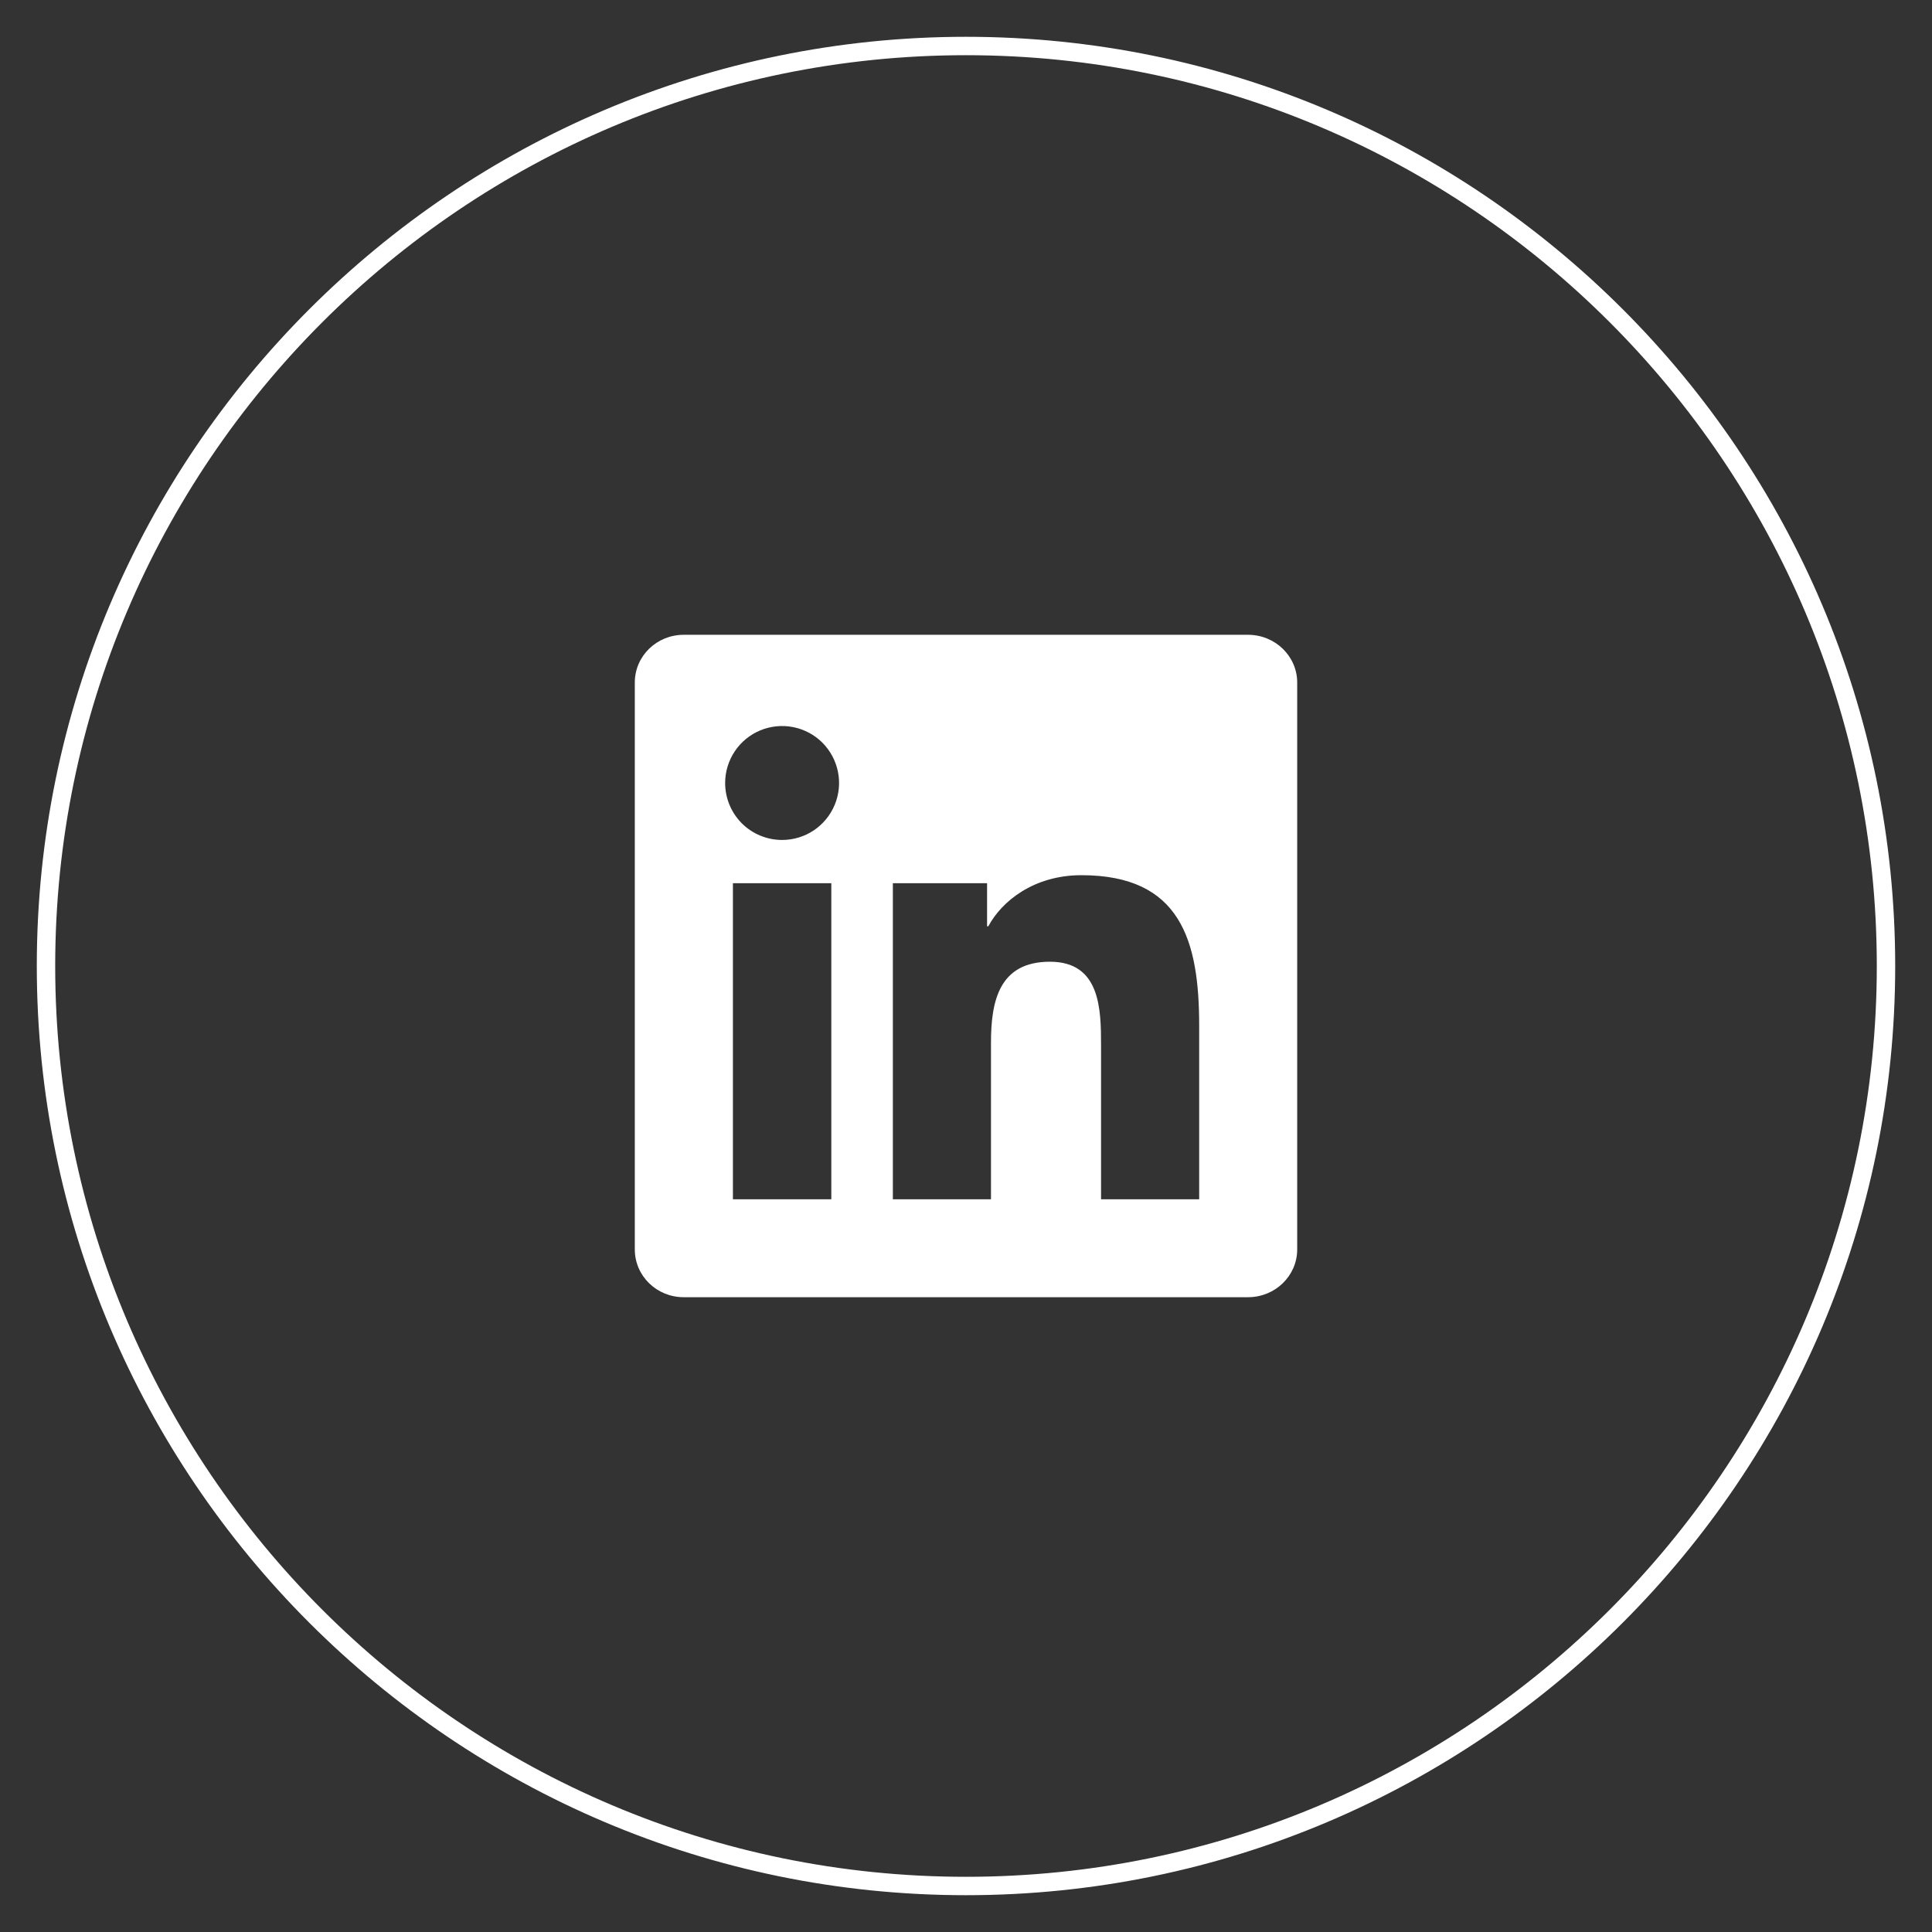 <svg width="42" height="42" viewBox="0 0 42 42" fill="none" xmlns="http://www.w3.org/2000/svg">
<rect x="0" y="0" width="42" height="42" fill="#333333" stroke="none"/>
<path d="M21 1C9.972 1 1 9.972 1 21C1 32.027 9.972 41 21 41C32.027 41 41 32.027 41 21C41 9.972 32.029 1 21 1Z" stroke="white" stroke-width="0.4"/>
<path d="M26.068 26.071H23.936V22.73C23.936 21.933 23.92 20.907 22.824 20.907C21.713 20.907 21.543 21.774 21.543 22.671V26.071H19.41V19.2H21.458V20.136H21.486C21.773 19.597 22.469 19.026 23.509 19.026C25.669 19.026 26.069 20.449 26.069 22.299V26.071H26.068ZM17.002 18.26C16.84 18.26 16.678 18.228 16.528 18.166C16.378 18.104 16.241 18.013 16.126 17.898C16.011 17.782 15.92 17.646 15.858 17.495C15.796 17.345 15.764 17.184 15.764 17.021C15.764 16.776 15.837 16.537 15.973 16.333C16.109 16.129 16.303 15.971 16.529 15.877C16.756 15.784 17.005 15.759 17.245 15.807C17.485 15.855 17.706 15.973 17.879 16.146C18.052 16.32 18.169 16.541 18.217 16.781C18.265 17.021 18.24 17.27 18.146 17.496C18.052 17.723 17.893 17.916 17.69 18.052C17.486 18.188 17.247 18.26 17.002 18.26H17.002ZM18.071 26.071H15.933V19.2H18.072V26.071H18.071ZM27.136 13.8H14.863C14.274 13.8 13.8 14.264 13.8 14.838V27.162C13.8 27.736 14.275 28.2 14.862 28.2H27.133C27.72 28.2 28.2 27.736 28.2 27.162V14.838C28.2 14.264 27.72 13.8 27.133 13.8H27.135H27.136Z" fill="white"/>
</svg>
